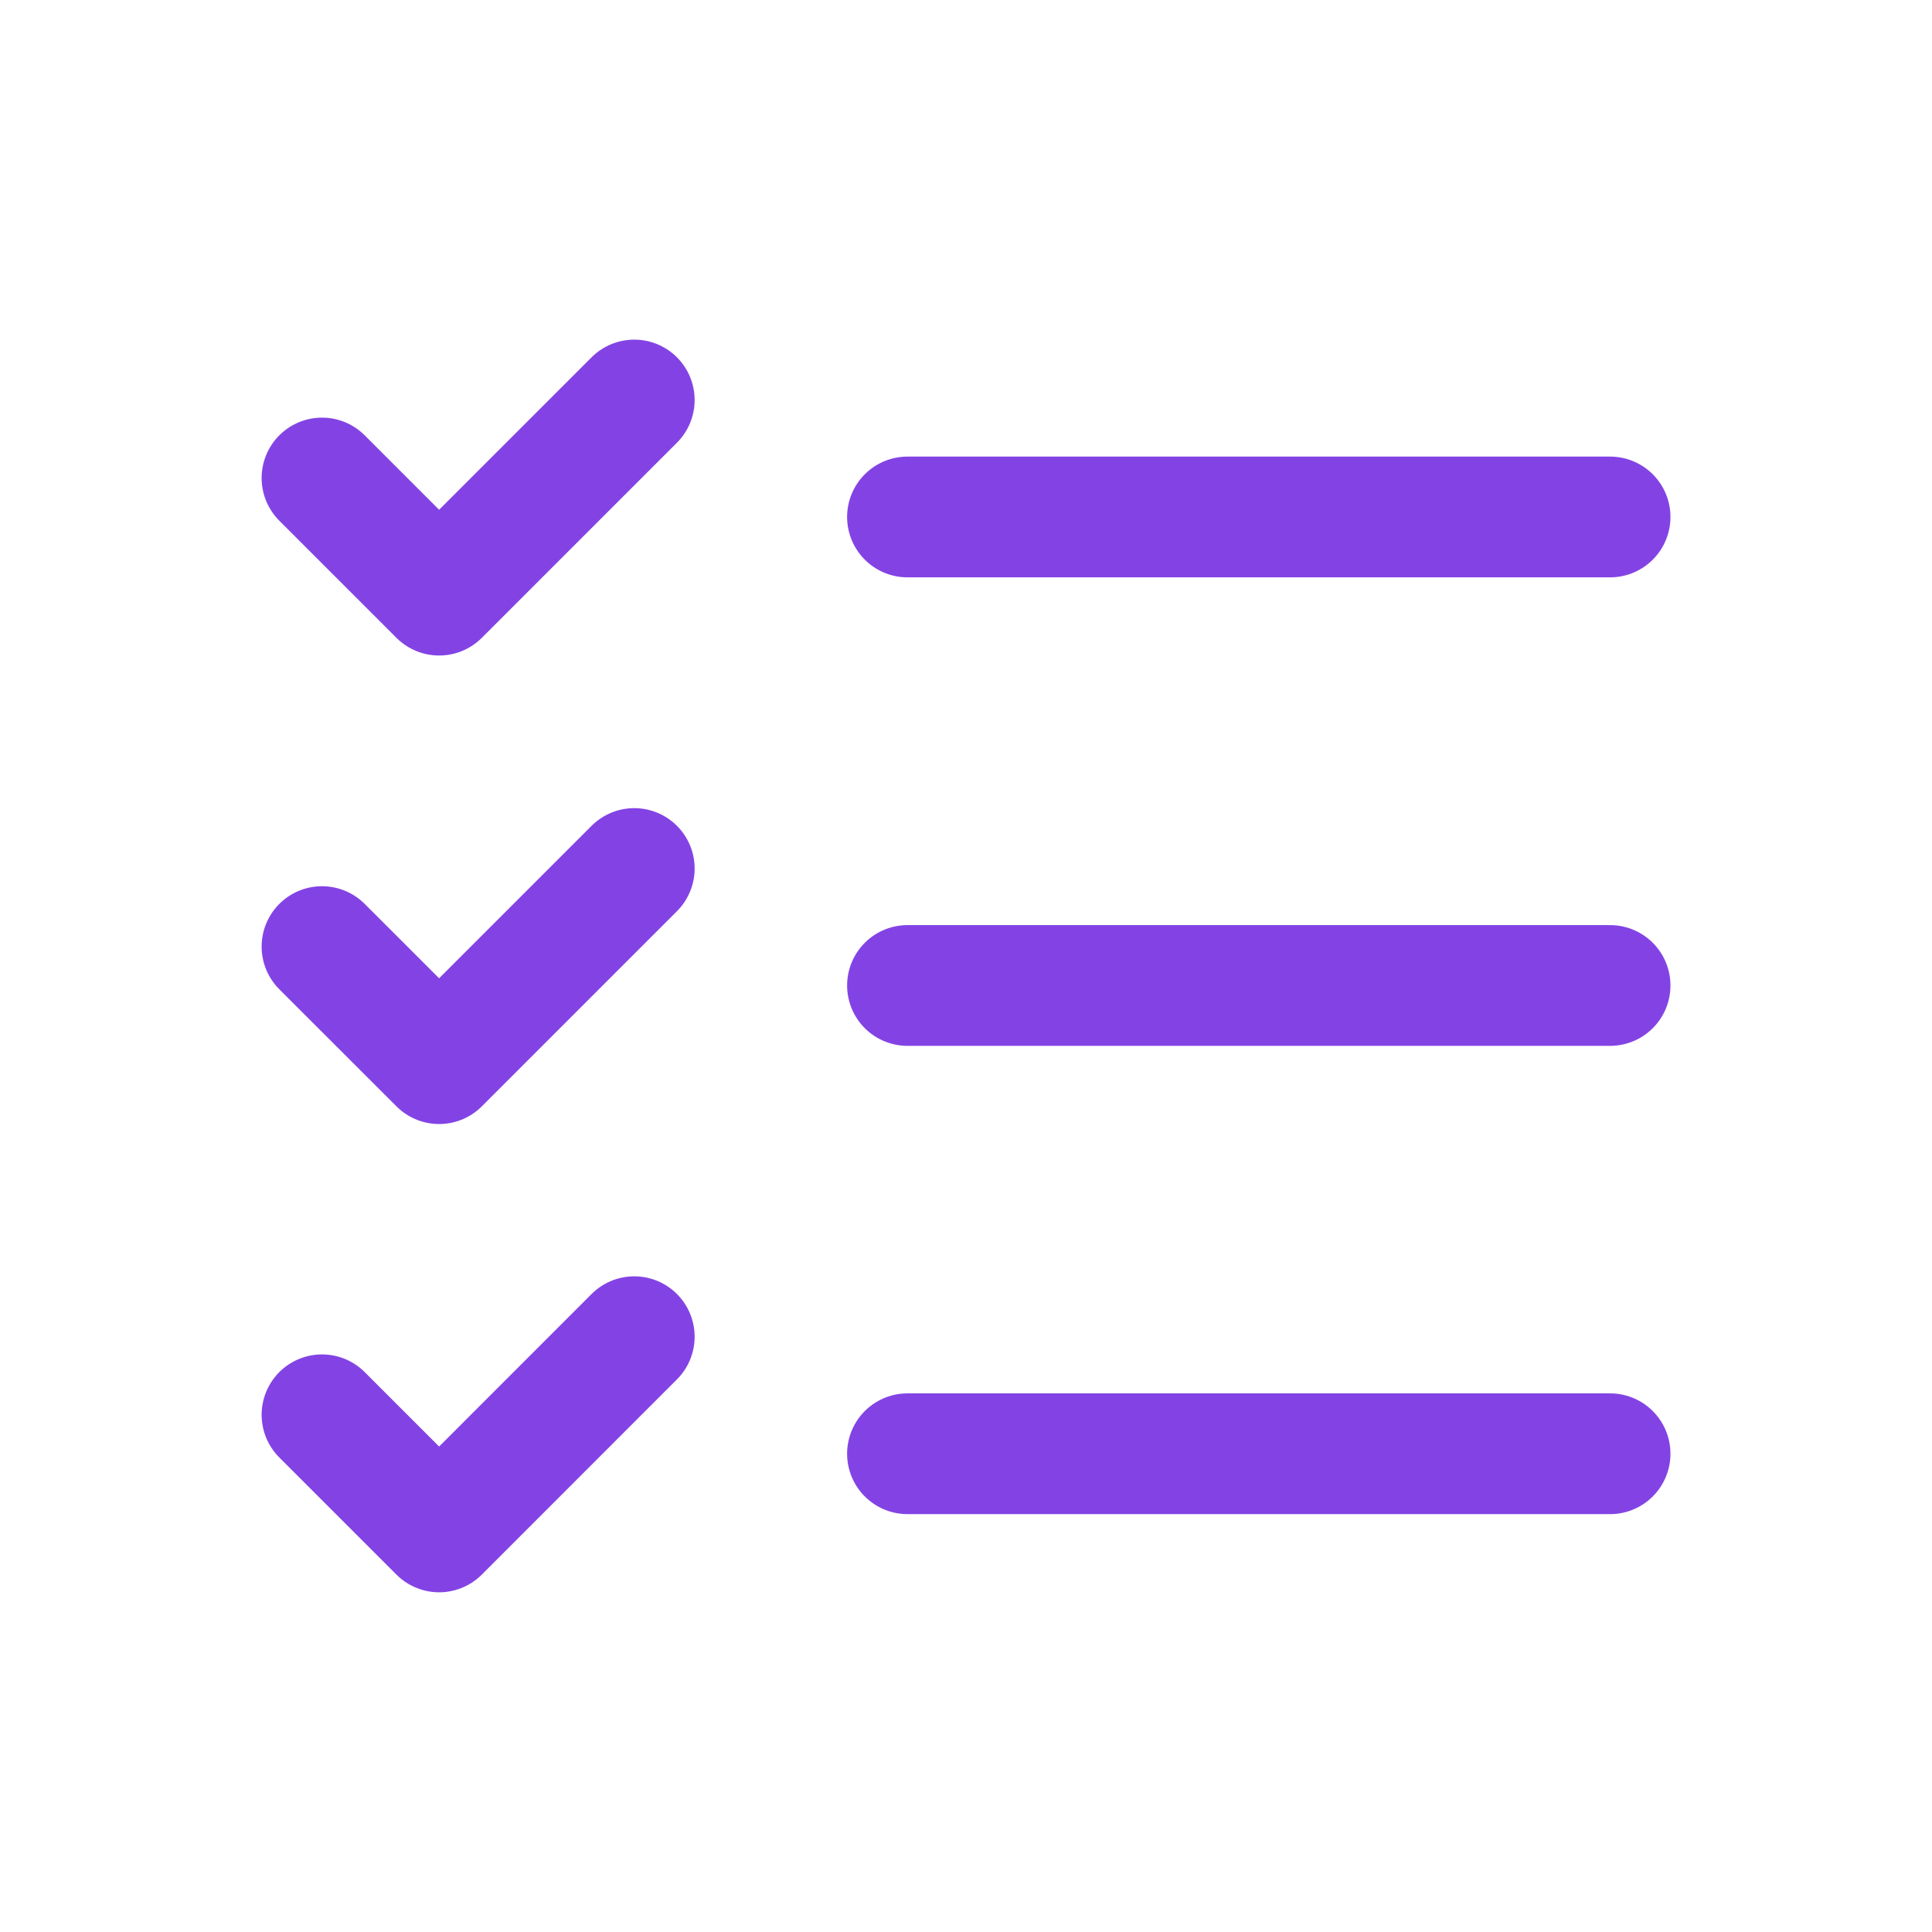 <svg width="24" height="24" viewBox="0 0 24 24" fill="none" xmlns="http://www.w3.org/2000/svg">
<path d="M4 17.575L5.455 19.03L7.879 16.605M4 11.759L5.455 13.213L7.879 10.789M4 5.938L5.455 7.393L7.879 4.969M11.273 18.059H20.001M11.273 12.242H20.001M11.273 6.422H20.001" stroke="#8343E4" stroke-width="1.5" stroke-linecap="round" stroke-linejoin="round"/>
</svg>
